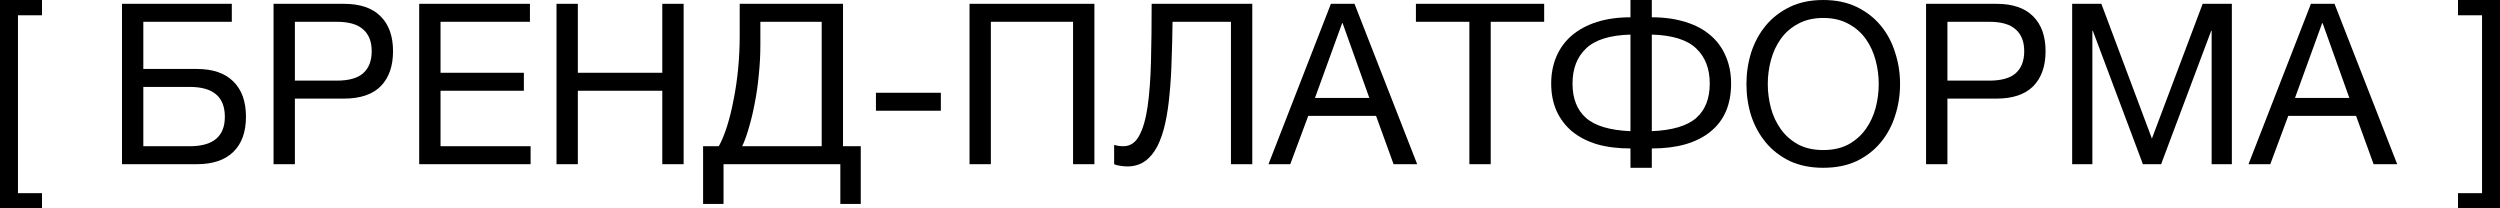 <?xml version="1.0" encoding="UTF-8"?> <svg xmlns="http://www.w3.org/2000/svg" viewBox="0 0 192.762 16.07" fill="none"> <path d="M3.238 1.178H1.385V14.894H3.238V16.071H0V0H3.238V1.178Z" fill="black"></path> <path d="M9.406 0.294H17.874V1.68H11.051V5.317H15.173C16.396 5.317 17.332 5.634 17.978 6.269C18.636 6.904 18.965 7.816 18.965 9.005C18.965 10.183 18.636 11.089 17.978 11.724C17.332 12.348 16.396 12.66 15.173 12.66H9.406V0.294ZM14.636 11.274C16.437 11.274 17.337 10.518 17.337 9.005C17.337 7.47 16.437 6.702 14.636 6.702H11.051V11.274H14.636Z" fill="black"></path> <path d="M21.092 0.294H26.513C27.771 0.294 28.718 0.618 29.353 1.264C29.988 1.899 30.305 2.794 30.305 3.949C30.305 5.103 29.988 6.004 29.353 6.65C28.718 7.285 27.771 7.603 26.513 7.603H22.737V12.66H21.092V0.294ZM25.958 6.217C26.894 6.217 27.575 6.027 28.002 5.646C28.441 5.253 28.66 4.687 28.66 3.949C28.66 3.21 28.441 2.65 28.002 2.269C27.575 1.876 26.894 1.68 25.958 1.68H22.737V6.217H25.958Z" fill="black"></path> <path d="M32.322 0.294H40.86V1.68H33.967V5.611H40.392V6.997H33.967V11.274H40.912V12.66H32.322V0.294Z" fill="black"></path> <path d="M42.909 0.294H44.554V5.611H51.066V0.294H52.711V12.66H51.066V6.997H44.554V12.66H42.909V0.294Z" fill="black"></path> <path d="M54.212 11.274H55.424C55.655 10.859 55.869 10.339 56.065 9.716C56.261 9.092 56.429 8.411 56.567 7.672C56.718 6.921 56.833 6.131 56.914 5.299C56.995 4.457 57.035 3.608 57.035 2.754V0.294H65.001V11.274H66.369V15.725H64.794V12.66H55.788V15.725H54.212V11.274ZM63.356 11.274V1.68H58.628V3.464C58.628 4.226 58.588 4.993 58.507 5.767C58.438 6.529 58.334 7.256 58.195 7.949C58.068 8.63 57.918 9.259 57.745 9.837C57.583 10.414 57.41 10.893 57.226 11.274H63.356Z" fill="black"></path> <path d="M67.539 7.152H72.544V8.538H67.539V7.152Z" fill="black"></path> <path d="M74.755 0.294H84.384V12.66H82.738V1.68H76.4V12.66H74.755V0.294Z" fill="black"></path> <path d="M86.911 12.833C86.738 12.833 86.553 12.815 86.357 12.781C86.172 12.758 86.022 12.717 85.906 12.66V11.17C86.126 11.24 86.362 11.274 86.616 11.274C87.136 11.274 87.54 11.009 87.828 10.477C88.129 9.935 88.348 9.179 88.487 8.209C88.625 7.239 88.712 6.084 88.746 4.745C88.781 3.394 88.798 1.911 88.798 0.294H96.557V12.66H94.912V1.68H90.409C90.398 2.661 90.374 3.62 90.34 4.555C90.317 5.478 90.265 6.356 90.184 7.187C90.115 8.007 90.005 8.763 89.855 9.456C89.705 10.148 89.503 10.749 89.249 11.257C88.995 11.753 88.677 12.14 88.296 12.417C87.915 12.694 87.453 12.833 86.911 12.833Z" fill="black"></path> <path d="M102.62 0.294H104.439L109.271 12.66H107.452L106.101 8.936H100.871L99.486 12.66H97.806L102.62 0.294ZM105.582 7.551L103.521 1.784H103.486L101.391 7.551H105.582Z" fill="black"></path> <path d="M113.296 1.68H109.174V0.294H119.063V1.68H114.941V12.66H113.296V1.68Z" fill="black"></path> <path d="M125.717 11.447C124.747 11.447 123.881 11.338 123.119 11.118C122.369 10.887 121.734 10.558 121.214 10.131C120.695 9.692 120.296 9.167 120.019 8.555C119.742 7.932 119.604 7.227 119.604 6.442C119.604 5.669 119.742 4.965 120.019 4.33C120.296 3.695 120.695 3.158 121.214 2.719C121.734 2.28 122.369 1.94 123.119 1.697C123.881 1.455 124.747 1.333 125.717 1.333V0H127.362V1.333C128.332 1.333 129.198 1.455 129.96 1.697C130.722 1.928 131.363 2.269 131.882 2.719C132.402 3.158 132.794 3.695 133.06 4.33C133.337 4.953 133.476 5.657 133.476 6.442C133.476 8.07 132.939 9.311 131.865 10.166C130.803 11.02 129.302 11.447 127.362 11.447V12.937H125.717V11.447ZM125.717 2.667C124.124 2.713 122.981 3.071 122.288 3.741C121.595 4.399 121.249 5.299 121.249 6.442C121.249 7.597 121.595 8.48 122.288 9.092C122.981 9.704 124.124 10.045 125.717 10.114V2.667ZM127.362 10.114C128.955 10.045 130.098 9.704 130.791 9.092C131.484 8.48 131.83 7.597 131.83 6.442C131.83 5.299 131.484 4.399 130.791 3.741C130.098 3.071 128.955 2.713 127.362 2.667V10.114Z" fill="black"></path> <path d="M140.582 12.937C139.6 12.937 138.74 12.763 138.001 12.417C137.262 12.059 136.645 11.58 136.148 10.98C135.652 10.379 135.277 9.692 135.023 8.919C134.78 8.145 134.659 7.331 134.659 6.477C134.659 5.634 134.78 4.826 135.023 4.052C135.277 3.267 135.652 2.575 136.148 1.974C136.645 1.374 137.262 0.895 138.001 0.537C138.74 0.179 139.6 0 140.582 0C141.563 0 142.423 0.179 143.162 0.537C143.901 0.895 144.519 1.374 145.015 1.974C145.512 2.575 145.881 3.267 146.123 4.052C146.378 4.826 146.504 5.634 146.504 6.477C146.504 7.331 146.378 8.145 146.123 8.919C145.881 9.692 145.512 10.379 145.015 10.98C144.519 11.58 143.901 12.059 143.162 12.417C142.423 12.763 141.563 12.937 140.582 12.937ZM140.582 11.569C141.332 11.569 141.979 11.424 142.521 11.136C143.064 10.835 143.508 10.443 143.855 9.958C144.201 9.473 144.455 8.93 144.617 8.33C144.779 7.718 144.859 7.1 144.859 6.477C144.859 5.854 144.779 5.242 144.617 4.641C144.455 4.029 144.201 3.481 143.855 2.996C143.508 2.511 143.064 2.124 142.521 1.836C141.979 1.536 141.332 1.385 140.582 1.385C139.831 1.385 139.185 1.536 138.642 1.836C138.099 2.124 137.655 2.511 137.309 2.996C136.962 3.481 136.708 4.029 136.546 4.641C136.385 5.242 136.304 5.854 136.304 6.477C136.304 7.1 136.385 7.718 136.546 8.33C136.708 8.93 136.962 9.473 137.309 9.958C137.655 10.443 138.099 10.835 138.642 11.136C139.185 11.424 139.831 11.569 140.582 11.569Z" fill="black"></path> <path d="M148.509 0.294H153.93C155.188 0.294 156.135 0.618 156.77 1.264C157.405 1.899 157.723 2.794 157.723 3.949C157.723 5.103 157.405 6.004 156.77 6.65C156.135 7.285 155.188 7.603 153.93 7.603H150.155V12.66H148.509V0.294ZM153.376 6.217C154.311 6.217 154.992 6.027 155.419 5.646C155.858 5.253 156.077 4.687 156.077 3.949C156.077 3.21 155.858 2.65 155.419 2.269C154.992 1.876 154.311 1.68 153.376 1.68H150.155V6.217H153.376Z" fill="black"></path> <path d="M159.774 0.294H162.025L165.922 10.685L169.836 0.294H172.087V12.66H170.528V2.373H170.494L166.632 12.66H165.229L161.367 2.373H161.332V12.66H159.774V0.294Z" fill="black"></path> <path d="M178.184 0.294H180.003L184.835 12.66H183.016L181.665 8.936H176.435L175.05 12.66H173.37L178.184 0.294ZM181.146 7.551L179.085 1.784H179.05L176.955 7.551H181.146Z" fill="black"></path> <path d="M189.524 14.894H191.377V1.178H189.524V0H192.762V16.071H189.524V14.894Z" fill="black"></path> </svg> 